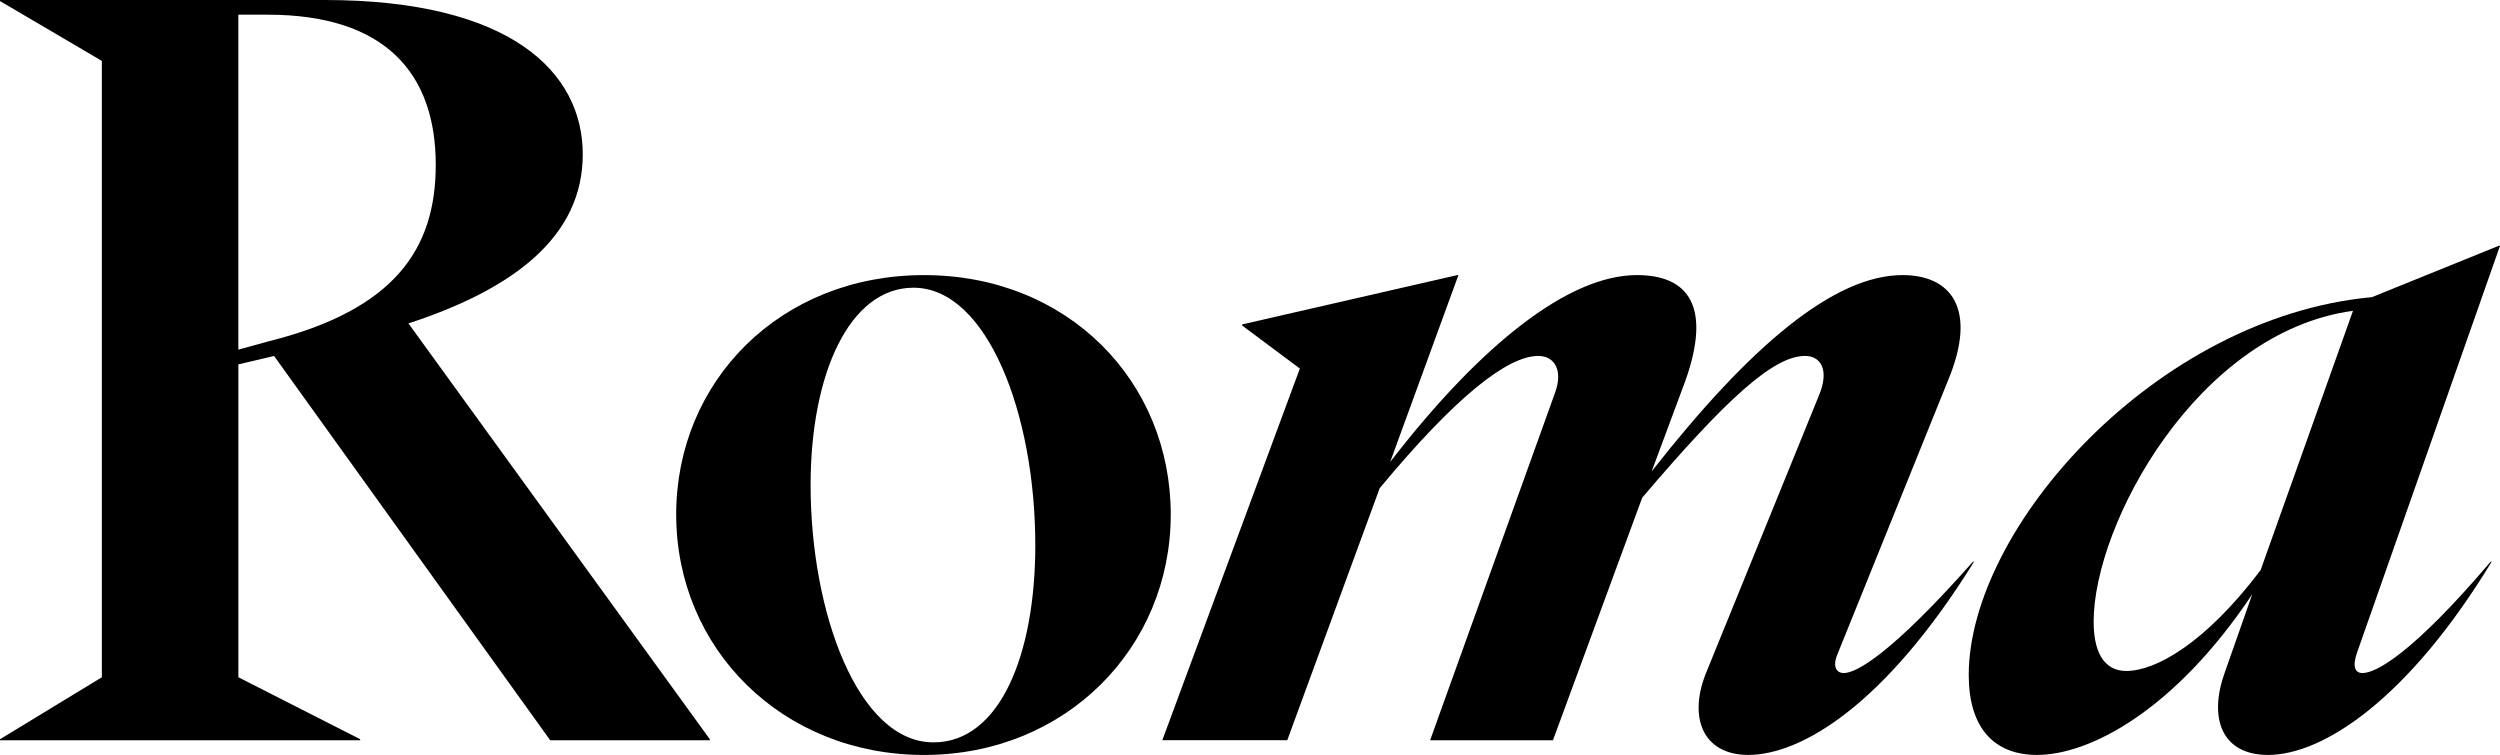 <?xml version="1.0" encoding="UTF-8"?>
<svg id="Layer_2" xmlns="http://www.w3.org/2000/svg" viewBox="0 0 1155.59 348.97">
  <g id="Layer_1-2" data-name="Layer_1">
    <g>
      <path d="M0,341.69l47.08-28.64V28.15L0,.49v-.49h149.97c86.39,0,119.4,33.49,119.4,71.35s-31.55,62.12-80.57,78.14l139.3,192.2v.49h-73.77l-127.65-177.64-16.5,3.88v144.63l56.3,28.64v.49H0v-.49ZM124.25,157.74c58.24-14.56,77.17-42.71,77.17-81.54,0-42.71-23.78-69.41-77.66-69.41h-13.59v154.83l14.08-3.88Z"/>
      <path d="M312.56,237.82c0-61.64,48.05-110.66,114.54-110.66s114.06,49.02,114.06,110.66-48.54,111.15-114.06,111.15-114.54-49.02-114.54-111.15ZM478.55,251.9c0-60.67-22.33-118.91-56.3-118.91-29.61,0-47.56,39.8-47.56,91.25,0,58.73,21.84,118.91,56.79,118.91,30.58,0,47.08-40.28,47.08-91.25Z"/>
      <path d="M711.02,164.53c-14.08,0-37.86,18.44-73.29,61.15l-42.71,116.48h-57.76l63.58-171.81-26.69-19.9v-.49l99.5-22.81h.49l-31.55,86.39c42.71-55.33,83-86.39,114.06-86.39,24.27,0,34.46,15.05,22.33,49.02l-15.53,41.74c45.62-58.24,84.45-90.76,116-90.76,22.33,0,34.95,15.53,20.87,49.02l-50.96,126.19c-2.43,5.82-.49,8.74,2.91,8.74,5.82,0,21.84-8.74,59.7-51.45h.49c-41.25,66.49-80.08,89.3-104.35,89.3-21.36,0-28.15-17.96-18.93-39.31l51.93-127.65c4.37-11.16.49-17.47-6.79-17.47-14.56,0-36.4,19.9-75.23,65.52l-41.25,112.12h-56.79l57.76-160.65c3.88-10.68-.49-16.99-7.77-16.99Z"/>
      <path d="M910.01,312.08c0-67.95,86.39-165.5,186.38-174.73l58.73-23.78h.49l-66.01,187.83c-2.43,6.79-.97,9.71,2.43,9.71,6.31,0,23.3-9.22,59.21-51.45h.49c-38.34,63.1-77.66,89.3-103.38,89.3-21.36,0-27.67-16.99-19.9-38.34l12.62-35.92c-35.92,53.87-75.23,74.26-99.5,74.26-19.9,0-31.55-12.62-31.55-36.89ZM982.81,310.14c13.59,0,36.4-12.62,62.12-46.59l42.71-119.88c-71.83,9.71-119.88,98.53-119.88,143.66,0,16.99,6.79,22.81,15.05,22.81Z"/>
    </g>
  </g>
</svg>